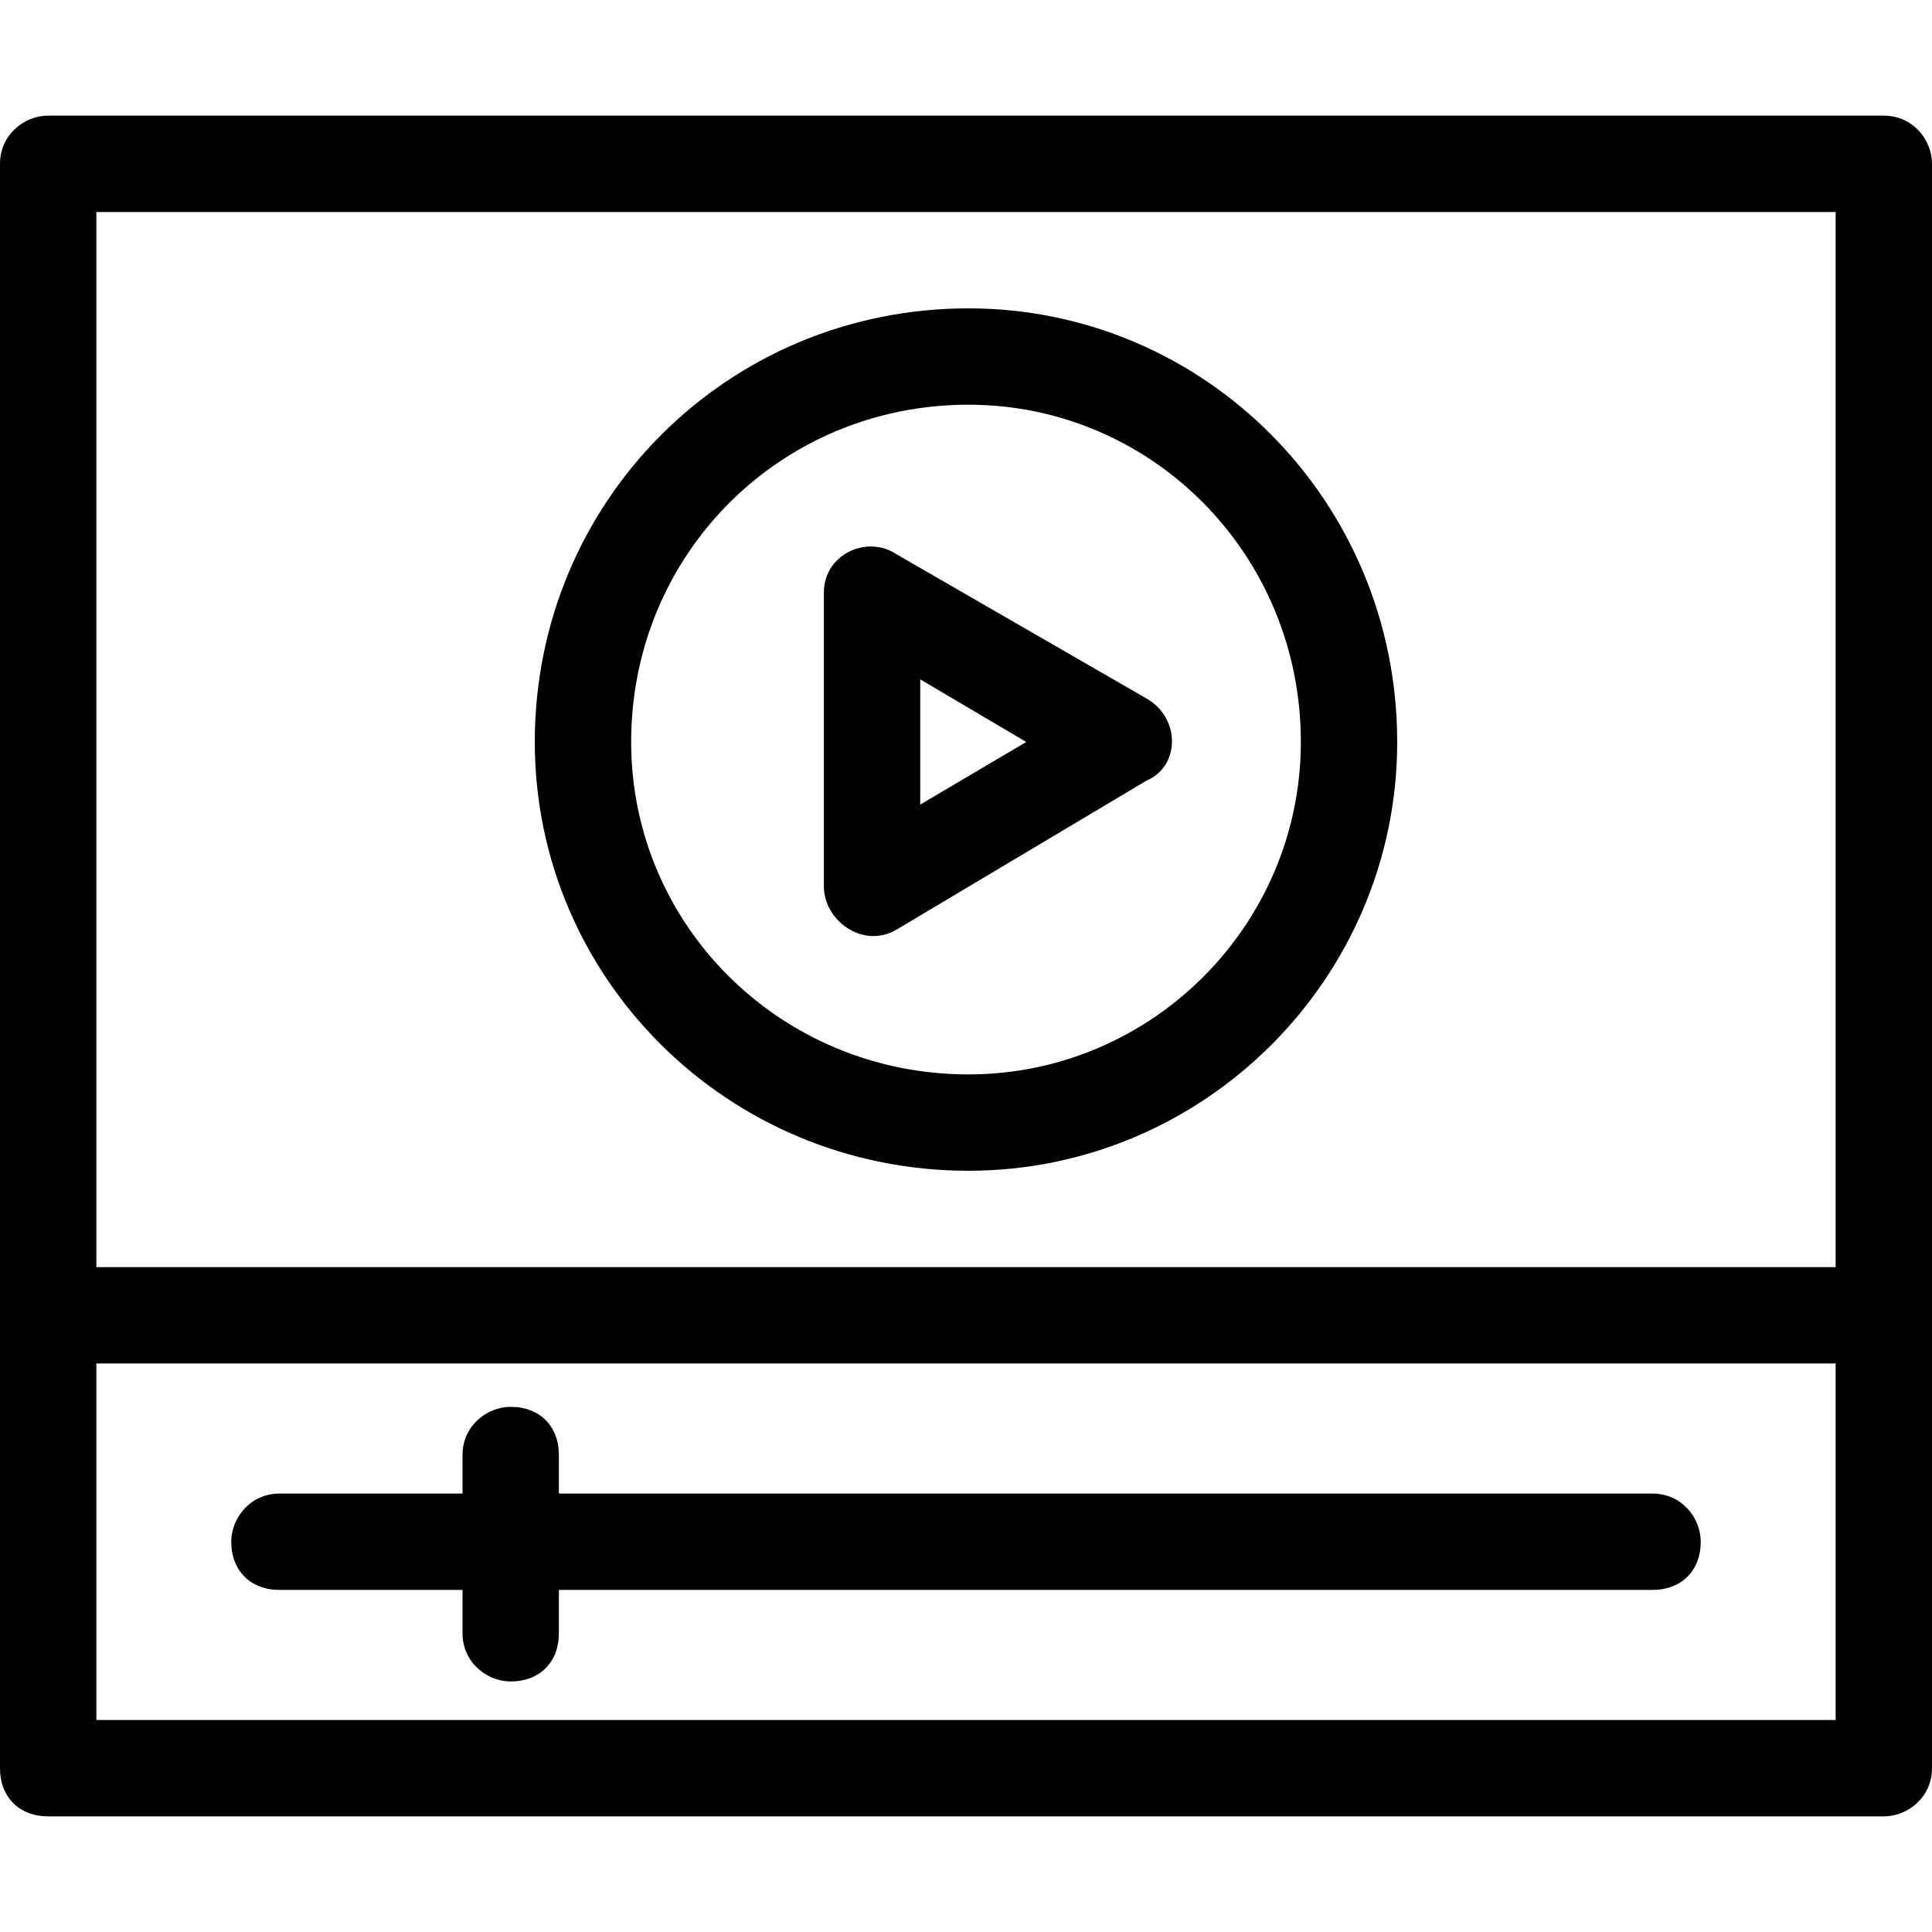 <svg height='100px' width='100px'  fill="#000000" xmlns="http://www.w3.org/2000/svg" xmlns:xlink="http://www.w3.org/1999/xlink" xml:space="preserve" version="1.1" style="shape-rendering:geometricPrecision;text-rendering:geometricPrecision;image-rendering:optimizeQuality;" viewBox="0 0 401 353" x="0px" y="0px" fill-rule="evenodd" clip-rule="evenodd"><defs><style type="text/css">
   
    .fil0 {fill:#000000;fill-rule:nonzero}
   
  </style></defs><g><path class="fil0" d="M10 0l381 0c6,0 10,5 10,10l0 333c0,6 -5,10 -10,10l-381 0c-6,0 -10,-4 -10,-10l0 -333c0,-6 5,-10 10,-10zm10 239l361 0 0 -219 -361 0 0 219zm361 20l-361 0 0 74 361 0 0 -74z"></path><path class="fil0" d="M58 306c-6,0 -10,-4 -10,-10 0,-5 4,-10 10,-10l38 0 0 -8c0,-6 5,-10 10,-10 6,0 10,4 10,10l0 8 227 0c6,0 10,5 10,10 0,6 -4,10 -10,10l-227 0 0 9c0,6 -4,10 -10,10 -5,0 -10,-4 -10,-10l0 -9 -38 0z"></path><path class="fil0" d="M238 138l-52 31c-7,4 -15,-2 -15,-9l0 -61c0,-8 9,-12 15,-8l52 30c7,4 7,14 0,17zm-47 5l22 -13 -22 -13 0 26z"></path><path class="fil0" d="M201 40c49,0 89,40 89,90 0,49 -40,89 -89,89 -50,0 -90,-40 -90,-89 0,-50 40,-90 90,-90zm0 20c-39,0 -70,31 -70,70 0,38 31,69 70,69 38,0 69,-31 69,-69 0,-39 -31,-70 -69,-70z"></path></g></svg>